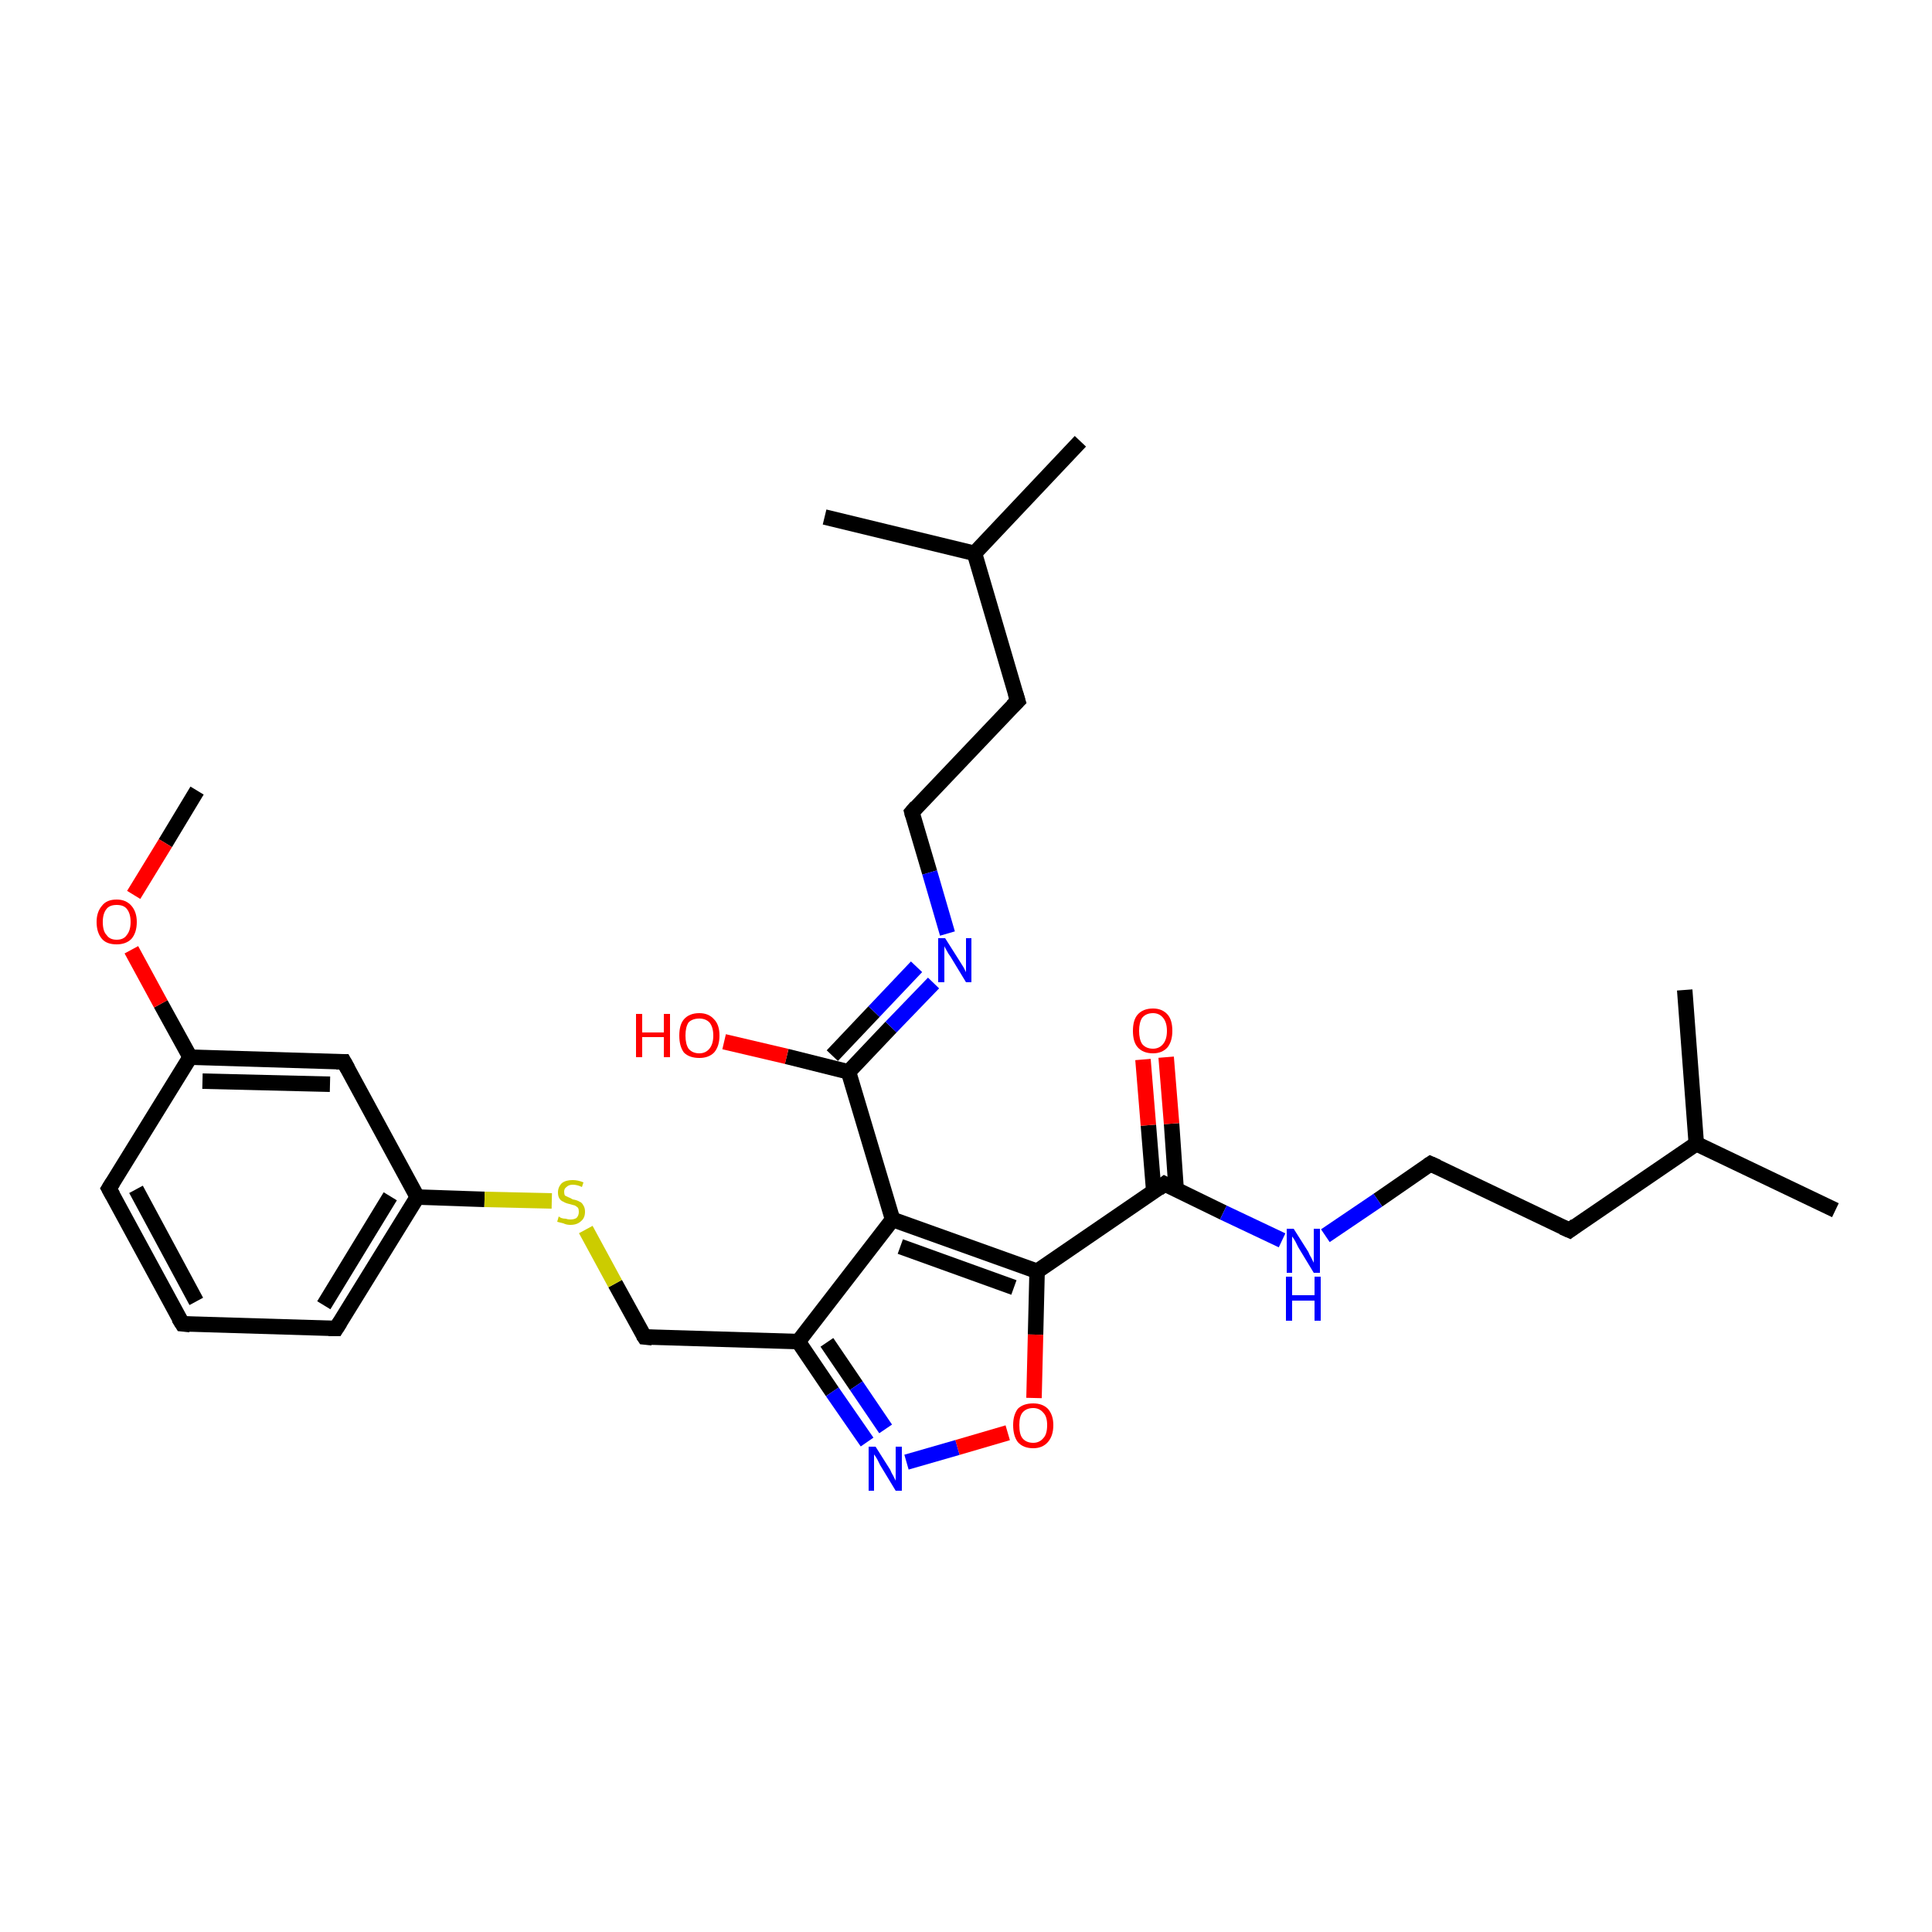 <?xml version='1.0' encoding='iso-8859-1'?>
<svg version='1.1' baseProfile='full'
              xmlns='http://www.w3.org/2000/svg'
                      xmlns:rdkit='http://www.rdkit.org/xml'
                      xmlns:xlink='http://www.w3.org/1999/xlink'
                  xml:space='preserve'
width='250px' height='250px' viewBox='0 0 250 250'>
<!-- END OF HEADER -->
<rect style='opacity:1.0;fill:#FFFFFF;stroke:none' width='250.0' height='250.0' x='0.0' y='0.0'> </rect>
<path class='bond-0 atom-0 atom-14' d='M 139.8,57.1 L 126.1,71.6' style='fill:none;fill-rule:evenodd;stroke:#000000;stroke-width:2.0px;stroke-linecap:butt;stroke-linejoin:miter;stroke-opacity:1' />
<path class='bond-1 atom-1 atom-14' d='M 106.7,66.9 L 126.1,71.6' style='fill:none;fill-rule:evenodd;stroke:#000000;stroke-width:2.0px;stroke-linecap:butt;stroke-linejoin:miter;stroke-opacity:1' />
<path class='bond-2 atom-2 atom-15' d='M 237.5,156.6 L 219.5,148.0' style='fill:none;fill-rule:evenodd;stroke:#000000;stroke-width:2.0px;stroke-linecap:butt;stroke-linejoin:miter;stroke-opacity:1' />
<path class='bond-3 atom-3 atom-15' d='M 218.0,128.1 L 219.5,148.0' style='fill:none;fill-rule:evenodd;stroke:#000000;stroke-width:2.0px;stroke-linecap:butt;stroke-linejoin:miter;stroke-opacity:1' />
<path class='bond-4 atom-4 atom-28' d='M 25.5,102.3 L 21.4,109.1' style='fill:none;fill-rule:evenodd;stroke:#000000;stroke-width:2.0px;stroke-linecap:butt;stroke-linejoin:miter;stroke-opacity:1' />
<path class='bond-4 atom-4 atom-28' d='M 21.4,109.1 L 17.3,115.8' style='fill:none;fill-rule:evenodd;stroke:#FF0000;stroke-width:2.0px;stroke-linecap:butt;stroke-linejoin:miter;stroke-opacity:1' />
<path class='bond-5 atom-5 atom-6' d='M 23.6,171.3 L 14.1,153.8' style='fill:none;fill-rule:evenodd;stroke:#000000;stroke-width:2.0px;stroke-linecap:butt;stroke-linejoin:miter;stroke-opacity:1' />
<path class='bond-5 atom-5 atom-6' d='M 25.4,168.4 L 17.6,153.9' style='fill:none;fill-rule:evenodd;stroke:#000000;stroke-width:2.0px;stroke-linecap:butt;stroke-linejoin:miter;stroke-opacity:1' />
<path class='bond-6 atom-5 atom-7' d='M 23.6,171.3 L 43.5,171.9' style='fill:none;fill-rule:evenodd;stroke:#000000;stroke-width:2.0px;stroke-linecap:butt;stroke-linejoin:miter;stroke-opacity:1' />
<path class='bond-7 atom-6 atom-16' d='M 14.1,153.8 L 24.6,136.8' style='fill:none;fill-rule:evenodd;stroke:#000000;stroke-width:2.0px;stroke-linecap:butt;stroke-linejoin:miter;stroke-opacity:1' />
<path class='bond-8 atom-7 atom-17' d='M 43.5,171.9 L 54.0,154.9' style='fill:none;fill-rule:evenodd;stroke:#000000;stroke-width:2.0px;stroke-linecap:butt;stroke-linejoin:miter;stroke-opacity:1' />
<path class='bond-8 atom-7 atom-17' d='M 41.9,168.9 L 50.5,154.8' style='fill:none;fill-rule:evenodd;stroke:#000000;stroke-width:2.0px;stroke-linecap:butt;stroke-linejoin:miter;stroke-opacity:1' />
<path class='bond-9 atom-8 atom-10' d='M 131.7,90.7 L 118.0,105.1' style='fill:none;fill-rule:evenodd;stroke:#000000;stroke-width:2.0px;stroke-linecap:butt;stroke-linejoin:miter;stroke-opacity:1' />
<path class='bond-10 atom-8 atom-14' d='M 131.7,90.7 L 126.1,71.6' style='fill:none;fill-rule:evenodd;stroke:#000000;stroke-width:2.0px;stroke-linecap:butt;stroke-linejoin:miter;stroke-opacity:1' />
<path class='bond-11 atom-9 atom-11' d='M 203.1,159.2 L 185.1,150.6' style='fill:none;fill-rule:evenodd;stroke:#000000;stroke-width:2.0px;stroke-linecap:butt;stroke-linejoin:miter;stroke-opacity:1' />
<path class='bond-12 atom-9 atom-15' d='M 203.1,159.2 L 219.5,148.0' style='fill:none;fill-rule:evenodd;stroke:#000000;stroke-width:2.0px;stroke-linecap:butt;stroke-linejoin:miter;stroke-opacity:1' />
<path class='bond-13 atom-10 atom-23' d='M 118.0,105.1 L 120.3,112.9' style='fill:none;fill-rule:evenodd;stroke:#000000;stroke-width:2.0px;stroke-linecap:butt;stroke-linejoin:miter;stroke-opacity:1' />
<path class='bond-13 atom-10 atom-23' d='M 120.3,112.9 L 122.6,120.8' style='fill:none;fill-rule:evenodd;stroke:#0000FF;stroke-width:2.0px;stroke-linecap:butt;stroke-linejoin:miter;stroke-opacity:1' />
<path class='bond-14 atom-11 atom-24' d='M 185.1,150.6 L 178.3,155.3' style='fill:none;fill-rule:evenodd;stroke:#000000;stroke-width:2.0px;stroke-linecap:butt;stroke-linejoin:miter;stroke-opacity:1' />
<path class='bond-14 atom-11 atom-24' d='M 178.3,155.3 L 171.5,159.9' style='fill:none;fill-rule:evenodd;stroke:#0000FF;stroke-width:2.0px;stroke-linecap:butt;stroke-linejoin:miter;stroke-opacity:1' />
<path class='bond-15 atom-12 atom-16' d='M 44.5,137.4 L 24.6,136.8' style='fill:none;fill-rule:evenodd;stroke:#000000;stroke-width:2.0px;stroke-linecap:butt;stroke-linejoin:miter;stroke-opacity:1' />
<path class='bond-15 atom-12 atom-16' d='M 42.7,140.3 L 26.2,139.9' style='fill:none;fill-rule:evenodd;stroke:#000000;stroke-width:2.0px;stroke-linecap:butt;stroke-linejoin:miter;stroke-opacity:1' />
<path class='bond-16 atom-12 atom-17' d='M 44.5,137.4 L 54.0,154.9' style='fill:none;fill-rule:evenodd;stroke:#000000;stroke-width:2.0px;stroke-linecap:butt;stroke-linejoin:miter;stroke-opacity:1' />
<path class='bond-17 atom-13 atom-18' d='M 83.4,173.0 L 103.3,173.6' style='fill:none;fill-rule:evenodd;stroke:#000000;stroke-width:2.0px;stroke-linecap:butt;stroke-linejoin:miter;stroke-opacity:1' />
<path class='bond-18 atom-13 atom-30' d='M 83.4,173.0 L 79.6,166.1' style='fill:none;fill-rule:evenodd;stroke:#000000;stroke-width:2.0px;stroke-linecap:butt;stroke-linejoin:miter;stroke-opacity:1' />
<path class='bond-18 atom-13 atom-30' d='M 79.6,166.1 L 75.8,159.1' style='fill:none;fill-rule:evenodd;stroke:#CCCC00;stroke-width:2.0px;stroke-linecap:butt;stroke-linejoin:miter;stroke-opacity:1' />
<path class='bond-19 atom-16 atom-28' d='M 24.6,136.8 L 20.8,129.9' style='fill:none;fill-rule:evenodd;stroke:#000000;stroke-width:2.0px;stroke-linecap:butt;stroke-linejoin:miter;stroke-opacity:1' />
<path class='bond-19 atom-16 atom-28' d='M 20.8,129.9 L 17.0,122.9' style='fill:none;fill-rule:evenodd;stroke:#FF0000;stroke-width:2.0px;stroke-linecap:butt;stroke-linejoin:miter;stroke-opacity:1' />
<path class='bond-20 atom-17 atom-30' d='M 54.0,154.9 L 62.7,155.2' style='fill:none;fill-rule:evenodd;stroke:#000000;stroke-width:2.0px;stroke-linecap:butt;stroke-linejoin:miter;stroke-opacity:1' />
<path class='bond-20 atom-17 atom-30' d='M 62.7,155.2 L 71.4,155.4' style='fill:none;fill-rule:evenodd;stroke:#CCCC00;stroke-width:2.0px;stroke-linecap:butt;stroke-linejoin:miter;stroke-opacity:1' />
<path class='bond-21 atom-18 atom-19' d='M 103.3,173.6 L 115.5,157.8' style='fill:none;fill-rule:evenodd;stroke:#000000;stroke-width:2.0px;stroke-linecap:butt;stroke-linejoin:miter;stroke-opacity:1' />
<path class='bond-22 atom-18 atom-25' d='M 103.3,173.6 L 107.7,180.1' style='fill:none;fill-rule:evenodd;stroke:#000000;stroke-width:2.0px;stroke-linecap:butt;stroke-linejoin:miter;stroke-opacity:1' />
<path class='bond-22 atom-18 atom-25' d='M 107.7,180.1 L 112.2,186.6' style='fill:none;fill-rule:evenodd;stroke:#0000FF;stroke-width:2.0px;stroke-linecap:butt;stroke-linejoin:miter;stroke-opacity:1' />
<path class='bond-22 atom-18 atom-25' d='M 107.0,173.7 L 110.8,179.3' style='fill:none;fill-rule:evenodd;stroke:#000000;stroke-width:2.0px;stroke-linecap:butt;stroke-linejoin:miter;stroke-opacity:1' />
<path class='bond-22 atom-18 atom-25' d='M 110.8,179.3 L 114.6,184.9' style='fill:none;fill-rule:evenodd;stroke:#0000FF;stroke-width:2.0px;stroke-linecap:butt;stroke-linejoin:miter;stroke-opacity:1' />
<path class='bond-23 atom-19 atom-20' d='M 115.5,157.8 L 134.2,164.5' style='fill:none;fill-rule:evenodd;stroke:#000000;stroke-width:2.0px;stroke-linecap:butt;stroke-linejoin:miter;stroke-opacity:1' />
<path class='bond-23 atom-19 atom-20' d='M 116.5,161.3 L 131.2,166.6' style='fill:none;fill-rule:evenodd;stroke:#000000;stroke-width:2.0px;stroke-linecap:butt;stroke-linejoin:miter;stroke-opacity:1' />
<path class='bond-24 atom-19 atom-21' d='M 115.5,157.8 L 109.8,138.7' style='fill:none;fill-rule:evenodd;stroke:#000000;stroke-width:2.0px;stroke-linecap:butt;stroke-linejoin:miter;stroke-opacity:1' />
<path class='bond-25 atom-20 atom-22' d='M 134.2,164.5 L 150.7,153.2' style='fill:none;fill-rule:evenodd;stroke:#000000;stroke-width:2.0px;stroke-linecap:butt;stroke-linejoin:miter;stroke-opacity:1' />
<path class='bond-26 atom-20 atom-29' d='M 134.2,164.5 L 134.0,172.7' style='fill:none;fill-rule:evenodd;stroke:#000000;stroke-width:2.0px;stroke-linecap:butt;stroke-linejoin:miter;stroke-opacity:1' />
<path class='bond-26 atom-20 atom-29' d='M 134.0,172.7 L 133.8,180.9' style='fill:none;fill-rule:evenodd;stroke:#FF0000;stroke-width:2.0px;stroke-linecap:butt;stroke-linejoin:miter;stroke-opacity:1' />
<path class='bond-27 atom-21 atom-23' d='M 109.8,138.7 L 115.3,132.9' style='fill:none;fill-rule:evenodd;stroke:#000000;stroke-width:2.0px;stroke-linecap:butt;stroke-linejoin:miter;stroke-opacity:1' />
<path class='bond-27 atom-21 atom-23' d='M 115.3,132.9 L 120.8,127.2' style='fill:none;fill-rule:evenodd;stroke:#0000FF;stroke-width:2.0px;stroke-linecap:butt;stroke-linejoin:miter;stroke-opacity:1' />
<path class='bond-27 atom-21 atom-23' d='M 107.7,136.6 L 113.1,130.9' style='fill:none;fill-rule:evenodd;stroke:#000000;stroke-width:2.0px;stroke-linecap:butt;stroke-linejoin:miter;stroke-opacity:1' />
<path class='bond-27 atom-21 atom-23' d='M 113.1,130.9 L 118.6,125.1' style='fill:none;fill-rule:evenodd;stroke:#0000FF;stroke-width:2.0px;stroke-linecap:butt;stroke-linejoin:miter;stroke-opacity:1' />
<path class='bond-28 atom-21 atom-26' d='M 109.8,138.7 L 101.8,136.7' style='fill:none;fill-rule:evenodd;stroke:#000000;stroke-width:2.0px;stroke-linecap:butt;stroke-linejoin:miter;stroke-opacity:1' />
<path class='bond-28 atom-21 atom-26' d='M 101.8,136.7 L 93.7,134.8' style='fill:none;fill-rule:evenodd;stroke:#FF0000;stroke-width:2.0px;stroke-linecap:butt;stroke-linejoin:miter;stroke-opacity:1' />
<path class='bond-29 atom-22 atom-24' d='M 150.7,153.2 L 158.3,156.9' style='fill:none;fill-rule:evenodd;stroke:#000000;stroke-width:2.0px;stroke-linecap:butt;stroke-linejoin:miter;stroke-opacity:1' />
<path class='bond-29 atom-22 atom-24' d='M 158.3,156.9 L 165.9,160.5' style='fill:none;fill-rule:evenodd;stroke:#0000FF;stroke-width:2.0px;stroke-linecap:butt;stroke-linejoin:miter;stroke-opacity:1' />
<path class='bond-30 atom-22 atom-27' d='M 152.2,154.0 L 151.6,145.4' style='fill:none;fill-rule:evenodd;stroke:#000000;stroke-width:2.0px;stroke-linecap:butt;stroke-linejoin:miter;stroke-opacity:1' />
<path class='bond-30 atom-22 atom-27' d='M 151.6,145.4 L 150.9,136.8' style='fill:none;fill-rule:evenodd;stroke:#FF0000;stroke-width:2.0px;stroke-linecap:butt;stroke-linejoin:miter;stroke-opacity:1' />
<path class='bond-30 atom-22 atom-27' d='M 149.3,154.2 L 148.6,145.6' style='fill:none;fill-rule:evenodd;stroke:#000000;stroke-width:2.0px;stroke-linecap:butt;stroke-linejoin:miter;stroke-opacity:1' />
<path class='bond-30 atom-22 atom-27' d='M 148.6,145.6 L 147.9,137.1' style='fill:none;fill-rule:evenodd;stroke:#FF0000;stroke-width:2.0px;stroke-linecap:butt;stroke-linejoin:miter;stroke-opacity:1' />
<path class='bond-31 atom-25 atom-29' d='M 117.3,189.2 L 123.9,187.3' style='fill:none;fill-rule:evenodd;stroke:#0000FF;stroke-width:2.0px;stroke-linecap:butt;stroke-linejoin:miter;stroke-opacity:1' />
<path class='bond-31 atom-25 atom-29' d='M 123.9,187.3 L 130.4,185.4' style='fill:none;fill-rule:evenodd;stroke:#FF0000;stroke-width:2.0px;stroke-linecap:butt;stroke-linejoin:miter;stroke-opacity:1' />
<path d='M 23.1,170.5 L 23.6,171.3 L 24.6,171.4' style='fill:none;stroke:#000000;stroke-width:2.0px;stroke-linecap:butt;stroke-linejoin:miter;stroke-opacity:1;' />
<path d='M 14.6,154.7 L 14.1,153.8 L 14.6,153.0' style='fill:none;stroke:#000000;stroke-width:2.0px;stroke-linecap:butt;stroke-linejoin:miter;stroke-opacity:1;' />
<path d='M 42.5,171.9 L 43.5,171.9 L 44.0,171.1' style='fill:none;stroke:#000000;stroke-width:2.0px;stroke-linecap:butt;stroke-linejoin:miter;stroke-opacity:1;' />
<path d='M 131.0,91.4 L 131.7,90.7 L 131.4,89.7' style='fill:none;stroke:#000000;stroke-width:2.0px;stroke-linecap:butt;stroke-linejoin:miter;stroke-opacity:1;' />
<path d='M 202.2,158.8 L 203.1,159.2 L 203.9,158.6' style='fill:none;stroke:#000000;stroke-width:2.0px;stroke-linecap:butt;stroke-linejoin:miter;stroke-opacity:1;' />
<path d='M 118.6,104.4 L 118.0,105.1 L 118.1,105.5' style='fill:none;stroke:#000000;stroke-width:2.0px;stroke-linecap:butt;stroke-linejoin:miter;stroke-opacity:1;' />
<path d='M 186.0,151.0 L 185.1,150.6 L 184.8,150.8' style='fill:none;stroke:#000000;stroke-width:2.0px;stroke-linecap:butt;stroke-linejoin:miter;stroke-opacity:1;' />
<path d='M 43.5,137.4 L 44.5,137.4 L 45.0,138.3' style='fill:none;stroke:#000000;stroke-width:2.0px;stroke-linecap:butt;stroke-linejoin:miter;stroke-opacity:1;' />
<path d='M 84.4,173.1 L 83.4,173.0 L 83.2,172.7' style='fill:none;stroke:#000000;stroke-width:2.0px;stroke-linecap:butt;stroke-linejoin:miter;stroke-opacity:1;' />
<path d='M 149.9,153.8 L 150.7,153.2 L 151.1,153.4' style='fill:none;stroke:#000000;stroke-width:2.0px;stroke-linecap:butt;stroke-linejoin:miter;stroke-opacity:1;' />
<path class='atom-23' d='M 122.3 121.4
L 124.2 124.4
Q 124.4 124.7, 124.7 125.2
Q 125.0 125.8, 125.0 125.8
L 125.0 121.4
L 125.7 121.4
L 125.7 127.1
L 125.0 127.1
L 123.0 123.8
Q 122.7 123.4, 122.5 123.0
Q 122.2 122.5, 122.2 122.4
L 122.2 127.1
L 121.4 127.1
L 121.4 121.4
L 122.3 121.4
' fill='#0000FF'/>
<path class='atom-24' d='M 167.4 159.0
L 169.3 162.0
Q 169.4 162.3, 169.7 162.8
Q 170.0 163.4, 170.0 163.4
L 170.0 159.0
L 170.8 159.0
L 170.8 164.7
L 170.0 164.7
L 168.0 161.4
Q 167.8 161.0, 167.6 160.6
Q 167.3 160.1, 167.2 160.0
L 167.2 164.7
L 166.5 164.7
L 166.5 159.0
L 167.4 159.0
' fill='#0000FF'/>
<path class='atom-24' d='M 166.4 165.2
L 167.2 165.2
L 167.2 167.6
L 170.1 167.6
L 170.1 165.2
L 170.9 165.2
L 170.9 170.9
L 170.1 170.9
L 170.1 168.3
L 167.2 168.3
L 167.2 170.9
L 166.4 170.9
L 166.4 165.2
' fill='#0000FF'/>
<path class='atom-25' d='M 113.3 187.2
L 115.2 190.2
Q 115.3 190.5, 115.6 191.0
Q 115.9 191.6, 115.9 191.6
L 115.9 187.2
L 116.7 187.2
L 116.7 192.9
L 115.9 192.9
L 113.9 189.6
Q 113.7 189.2, 113.5 188.8
Q 113.2 188.3, 113.1 188.2
L 113.1 192.9
L 112.4 192.9
L 112.4 187.2
L 113.3 187.2
' fill='#0000FF'/>
<path class='atom-26' d='M 82.3 131.2
L 83.1 131.2
L 83.1 133.6
L 85.9 133.6
L 85.9 131.2
L 86.7 131.2
L 86.7 136.8
L 85.9 136.8
L 85.9 134.2
L 83.1 134.2
L 83.1 136.8
L 82.3 136.8
L 82.3 131.2
' fill='#FF0000'/>
<path class='atom-26' d='M 87.9 134.0
Q 87.9 132.6, 88.5 131.9
Q 89.2 131.1, 90.5 131.1
Q 91.7 131.1, 92.4 131.9
Q 93.1 132.6, 93.1 134.0
Q 93.1 135.4, 92.4 136.2
Q 91.7 136.9, 90.5 136.9
Q 89.2 136.9, 88.5 136.2
Q 87.9 135.4, 87.9 134.0
M 90.5 136.3
Q 91.3 136.3, 91.8 135.7
Q 92.3 135.1, 92.3 134.0
Q 92.3 132.9, 91.8 132.3
Q 91.3 131.8, 90.5 131.8
Q 89.6 131.8, 89.1 132.3
Q 88.7 132.9, 88.7 134.0
Q 88.7 135.1, 89.1 135.7
Q 89.6 136.3, 90.5 136.3
' fill='#FF0000'/>
<path class='atom-27' d='M 146.6 133.4
Q 146.6 132.0, 147.2 131.3
Q 147.9 130.5, 149.2 130.5
Q 150.4 130.5, 151.1 131.3
Q 151.7 132.0, 151.7 133.4
Q 151.7 134.7, 151.1 135.5
Q 150.4 136.3, 149.2 136.3
Q 147.9 136.3, 147.2 135.5
Q 146.6 134.8, 146.6 133.4
M 149.2 135.7
Q 150.0 135.7, 150.5 135.1
Q 151.0 134.5, 151.0 133.4
Q 151.0 132.3, 150.5 131.7
Q 150.0 131.1, 149.2 131.1
Q 148.3 131.1, 147.8 131.7
Q 147.4 132.3, 147.4 133.4
Q 147.4 134.5, 147.8 135.1
Q 148.3 135.7, 149.2 135.7
' fill='#FF0000'/>
<path class='atom-28' d='M 12.5 119.3
Q 12.5 118.0, 13.2 117.2
Q 13.8 116.4, 15.1 116.4
Q 16.3 116.4, 17.0 117.2
Q 17.7 118.0, 17.7 119.3
Q 17.7 120.7, 17.0 121.5
Q 16.3 122.2, 15.1 122.2
Q 13.8 122.2, 13.2 121.5
Q 12.5 120.7, 12.5 119.3
M 15.1 121.6
Q 16.0 121.6, 16.4 121.0
Q 16.9 120.4, 16.9 119.3
Q 16.9 118.2, 16.4 117.6
Q 16.0 117.1, 15.1 117.1
Q 14.2 117.1, 13.8 117.6
Q 13.3 118.2, 13.3 119.3
Q 13.3 120.5, 13.8 121.0
Q 14.2 121.6, 15.1 121.6
' fill='#FF0000'/>
<path class='atom-29' d='M 131.1 184.4
Q 131.1 183.1, 131.7 182.3
Q 132.4 181.6, 133.7 181.6
Q 134.9 181.6, 135.6 182.3
Q 136.3 183.1, 136.3 184.4
Q 136.3 185.8, 135.6 186.6
Q 134.9 187.4, 133.7 187.4
Q 132.4 187.4, 131.7 186.6
Q 131.1 185.8, 131.1 184.4
M 133.7 186.7
Q 134.5 186.7, 135.0 186.1
Q 135.5 185.6, 135.5 184.4
Q 135.5 183.3, 135.0 182.8
Q 134.5 182.2, 133.7 182.2
Q 132.8 182.2, 132.3 182.8
Q 131.9 183.3, 131.9 184.4
Q 131.9 185.6, 132.3 186.1
Q 132.8 186.7, 133.7 186.7
' fill='#FF0000'/>
<path class='atom-30' d='M 72.3 157.4
Q 72.4 157.5, 72.6 157.6
Q 72.9 157.7, 73.2 157.7
Q 73.5 157.8, 73.8 157.8
Q 74.3 157.8, 74.6 157.6
Q 74.9 157.3, 74.9 156.8
Q 74.9 156.5, 74.8 156.3
Q 74.6 156.1, 74.4 156.0
Q 74.1 155.9, 73.7 155.8
Q 73.2 155.7, 72.9 155.5
Q 72.6 155.4, 72.4 155.1
Q 72.2 154.8, 72.2 154.3
Q 72.2 153.6, 72.7 153.1
Q 73.2 152.7, 74.1 152.7
Q 74.8 152.7, 75.5 153.0
L 75.3 153.6
Q 74.7 153.3, 74.1 153.3
Q 73.6 153.3, 73.3 153.6
Q 73.0 153.8, 73.0 154.2
Q 73.0 154.5, 73.1 154.7
Q 73.3 154.8, 73.5 154.9
Q 73.8 155.0, 74.1 155.2
Q 74.7 155.3, 75.0 155.5
Q 75.3 155.6, 75.5 156.0
Q 75.7 156.3, 75.7 156.8
Q 75.7 157.6, 75.2 158.0
Q 74.7 158.5, 73.8 158.5
Q 73.3 158.5, 72.9 158.3
Q 72.5 158.2, 72.1 158.1
L 72.3 157.4
' fill='#CCCC00'/>
</svg>
